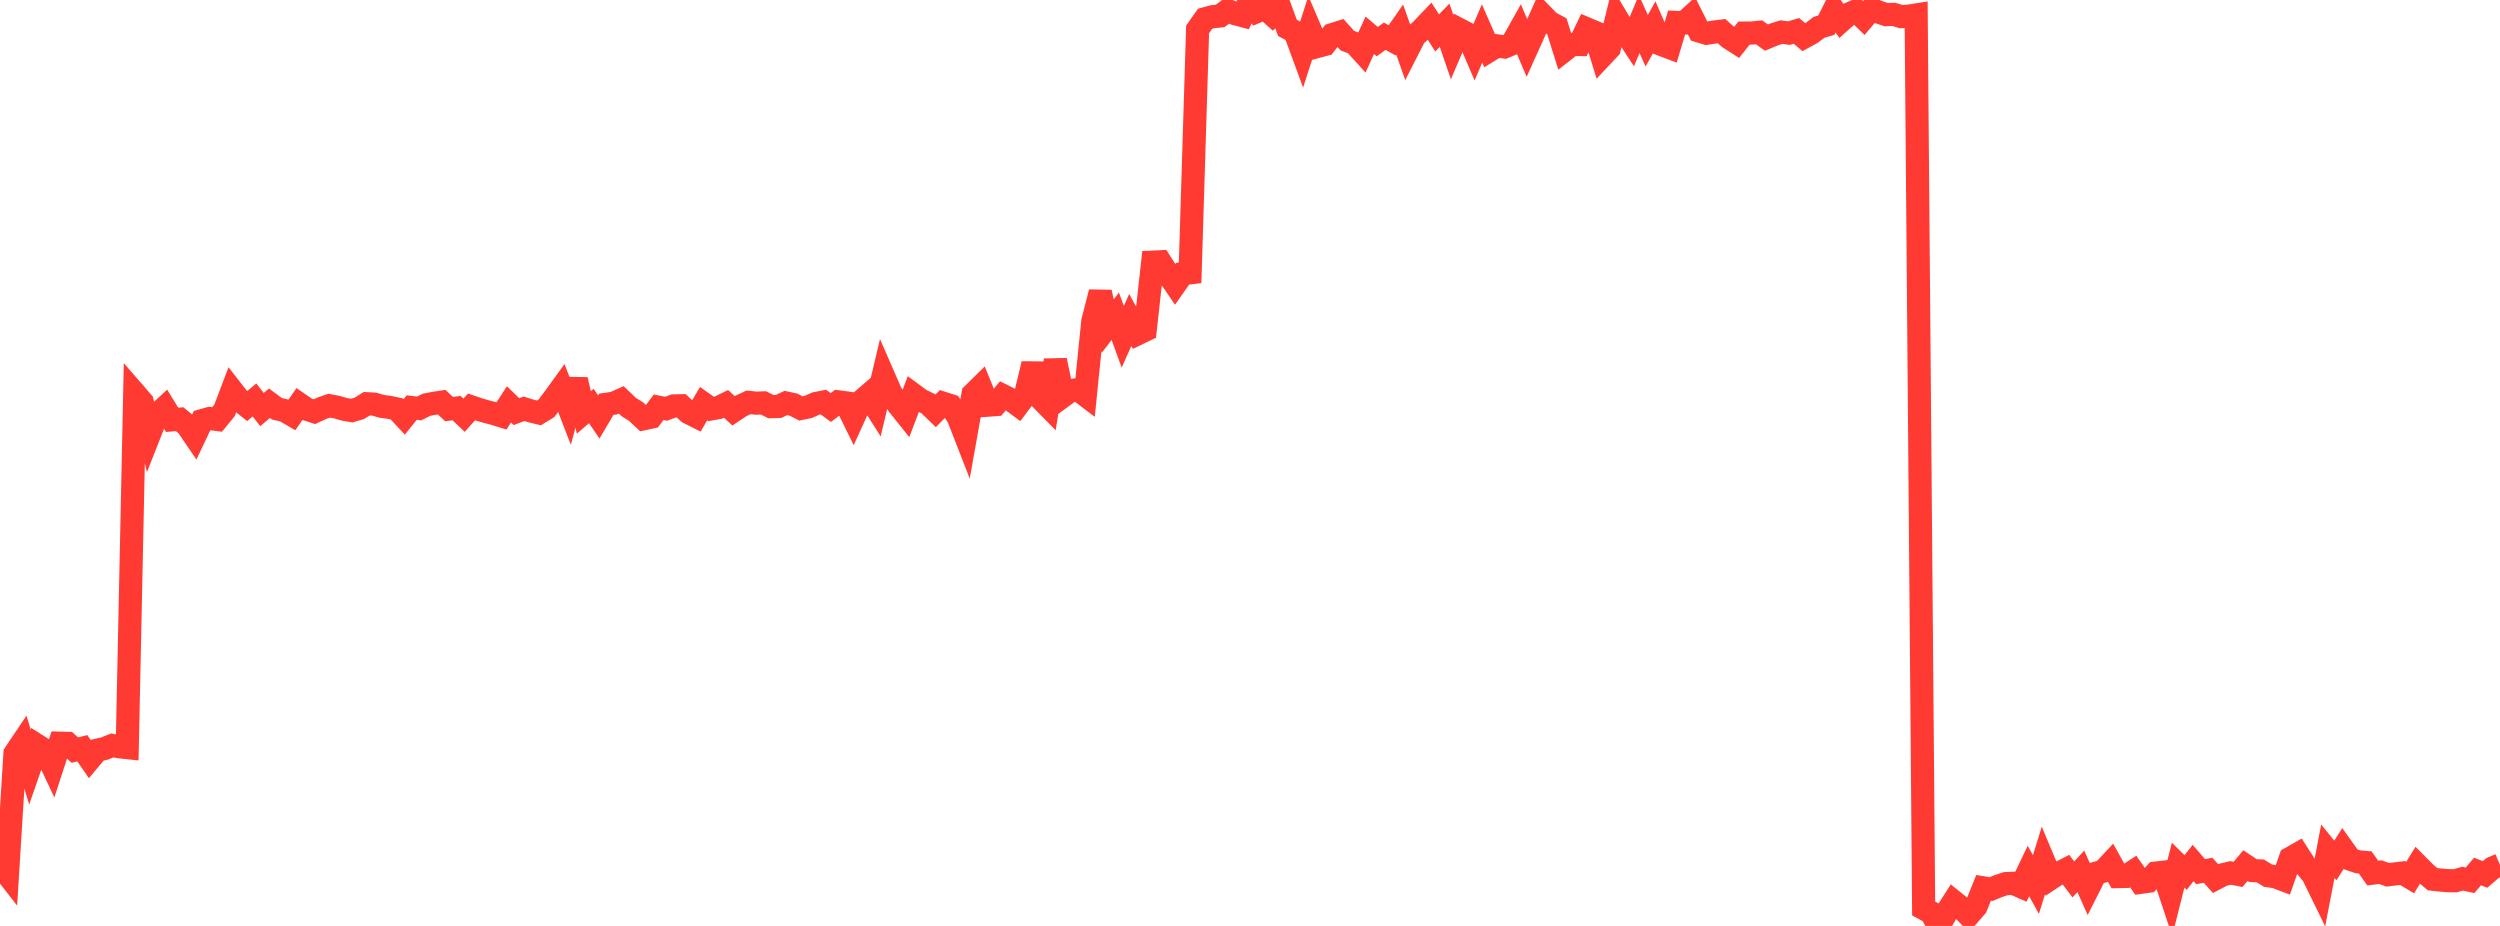 <?xml version="1.0" standalone="no"?>
<!DOCTYPE svg PUBLIC "-//W3C//DTD SVG 1.1//EN" "http://www.w3.org/Graphics/SVG/1.1/DTD/svg11.dtd">

<svg width="135" height="50" viewBox="0 0 135 50" preserveAspectRatio="none" 
  xmlns="http://www.w3.org/2000/svg"
  xmlns:xlink="http://www.w3.org/1999/xlink">


<polyline points="0.0, 46.7 0.404, 47.218 0.808, 40.688 1.213, 40.087 1.617, 41.422 2.021, 40.26 2.425, 40.516 2.829, 41.373 3.234, 40.131 3.638, 40.141 4.042, 40.505 4.446, 40.405 4.85, 40.992 5.254, 40.509 5.659, 40.415 6.063, 40.255 6.467, 40.328 6.871, 40.371 7.275, 21.241 7.68, 21.708 8.084, 23.413 8.488, 22.387 8.892, 22.014 9.296, 22.671 9.701, 22.636 10.105, 22.971 10.509, 23.564 10.913, 22.712 11.317, 22.599 11.722, 22.65 12.126, 22.157 12.53, 21.09 12.934, 21.609 13.338, 21.933 13.743, 21.598 14.147, 22.116 14.551, 21.775 14.955, 22.075 15.359, 22.167 15.763, 22.403 16.168, 21.822 16.572, 22.099 16.976, 22.231 17.38, 22.044 17.784, 21.907 18.189, 21.985 18.593, 22.103 18.997, 22.172 19.401, 22.052 19.805, 21.801 20.21, 21.823 20.614, 21.943 21.018, 21.996 21.422, 22.081 21.826, 22.516 22.231, 22.009 22.635, 22.057 23.039, 21.853 23.443, 21.78 23.847, 21.716 24.251, 22.091 24.656, 22.038 25.06, 22.424 25.464, 21.975 25.868, 22.112 26.272, 22.229 26.677, 22.334 27.081, 22.459 27.485, 21.836 27.889, 22.229 28.293, 22.074 28.698, 22.199 29.102, 22.298 29.506, 22.051 29.91, 21.516 30.314, 20.958 30.719, 22.008 31.123, 20.505 31.527, 22.27 31.931, 21.922 32.335, 22.517 32.74, 21.832 33.144, 21.773 33.548, 21.594 33.952, 21.98 34.356, 22.232 34.76, 22.612 35.165, 22.525 35.569, 21.992 35.973, 22.072 36.377, 21.92 36.781, 21.91 37.186, 22.282 37.59, 22.485 37.994, 21.797 38.398, 22.082 38.802, 22.007 39.207, 21.81 39.611, 22.185 40.015, 21.916 40.419, 21.727 40.823, 21.771 41.228, 21.757 41.632, 21.959 42.036, 21.95 42.44, 21.76 42.844, 21.849 43.249, 22.056 43.653, 21.972 44.057, 21.791 44.461, 21.711 44.865, 22.007 45.269, 21.7 45.674, 21.754 46.078, 22.578 46.482, 21.691 46.886, 21.342 47.29, 21.98 47.695, 20.275 48.099, 21.201 48.503, 21.856 48.907, 22.362 49.311, 21.304 49.716, 21.603 50.12, 21.796 50.524, 22.187 50.928, 21.776 51.332, 21.904 51.737, 22.512 52.141, 23.548 52.545, 21.286 52.949, 20.887 53.353, 21.879 53.757, 21.848 54.162, 21.368 54.566, 21.571 54.97, 21.87 55.374, 21.334 55.778, 19.65 56.183, 21.508 56.587, 21.918 56.991, 19.456 57.395, 21.396 57.799, 21.099 58.204, 21.033 58.608, 21.339 59.012, 17.353 59.416, 15.781 59.82, 17.604 60.225, 17.079 60.629, 18.187 61.033, 17.281 61.437, 18.019 61.841, 17.824 62.246, 14.154 62.65, 14.135 63.054, 14.766 63.458, 15.358 63.862, 14.782 64.266, 14.733 64.671, 1.585 65.075, 1.013 65.479, 0.902 65.883, 0.864 66.287, 0.561 66.692, 0.735 67.096, 0.843 67.5, 0.0 67.904, 0.609 68.308, 0.437 68.713, 0.8 69.117, 0.401 69.521, 1.504 69.925, 1.717 70.329, 2.815 70.734, 1.565 71.138, 2.509 71.542, 2.402 71.946, 1.87 72.35, 1.742 72.754, 2.192 73.159, 2.35 73.563, 2.796 73.967, 1.906 74.371, 2.249 74.775, 1.956 75.18, 2.179 75.584, 1.6 75.988, 2.743 76.392, 1.949 76.796, 1.575 77.201, 1.149 77.605, 1.78 78.009, 1.362 78.413, 2.543 78.817, 1.602 79.222, 1.815 79.626, 2.756 80.03, 1.806 80.434, 2.726 80.838, 2.478 81.243, 2.536 81.647, 2.367 82.051, 1.645 82.455, 2.592 82.859, 1.694 83.263, 0.785 83.668, 1.201 84.072, 1.42 84.476, 2.717 84.88, 2.402 85.284, 2.406 85.689, 1.559 86.093, 1.73 86.497, 3.04 86.901, 2.61 87.305, 0.969 87.71, 1.64 88.114, 2.257 88.518, 1.301 88.922, 2.202 89.326, 1.478 89.731, 2.407 90.135, 2.56 90.539, 1.213 90.943, 1.233 91.347, 0.866 91.751, 1.673 92.156, 1.797 92.56, 1.732 92.964, 1.681 93.368, 2.04 93.772, 2.299 94.177, 1.786 94.581, 1.785 94.985, 1.743 95.389, 2.03 95.793, 1.863 96.198, 1.733 96.602, 1.788 97.006, 1.669 97.41, 2.009 97.814, 1.789 98.219, 1.479 98.623, 1.358 99.027, 0.555 99.431, 1.119 99.835, 0.758 100.24, 0.581 100.644, 0.975 101.048, 0.5 101.452, 0.655 101.856, 0.791 102.26, 0.776 102.665, 0.898 103.069, 0.872 103.473, 0.808 103.877, 49.058 104.281, 49.276 104.686, 50.0 105.09, 49.316 105.494, 48.682 105.898, 49.008 106.302, 49.42 106.707, 48.956 107.111, 47.946 107.515, 48.012 107.919, 47.845 108.323, 47.714 108.728, 47.699 109.132, 47.878 109.536, 47.035 109.94, 47.766 110.344, 46.466 110.749, 47.431 111.153, 47.165 111.557, 46.957 111.961, 47.489 112.365, 47.051 112.769, 47.957 113.174, 47.156 113.578, 47.045 113.982, 46.611 114.386, 47.335 114.79, 47.326 115.195, 47.062 115.599, 47.645 116.003, 47.589 116.407, 47.147 116.811, 47.1 117.216, 48.317 117.62, 46.718 118.024, 47.117 118.428, 46.602 118.832, 47.068 119.237, 46.996 119.641, 47.445 120.045, 47.234 120.449, 47.139 120.853, 47.216 121.257, 46.742 121.662, 47.012 122.066, 47.031 122.47, 47.286 122.874, 47.347 123.278, 47.499 123.683, 46.346 124.087, 46.116 124.491, 46.75 124.895, 47.244 125.299, 48.07 125.704, 45.964 126.108, 46.465 126.512, 45.832 126.916, 46.398 127.32, 46.534 127.725, 46.572 128.129, 47.148 128.533, 47.094 128.937, 47.24 129.341, 47.189 129.746, 47.144 130.15, 47.386 130.554, 46.73 130.958, 47.137 131.362, 47.478 131.766, 47.521 132.171, 47.555 132.575, 47.562 132.979, 47.448 133.383, 47.536 133.787, 47.061 134.192, 47.22 134.596, 46.875 135.0, 46.701" fill="none" stroke="#ff3a33" stroke-width="1.25"/>

</svg>